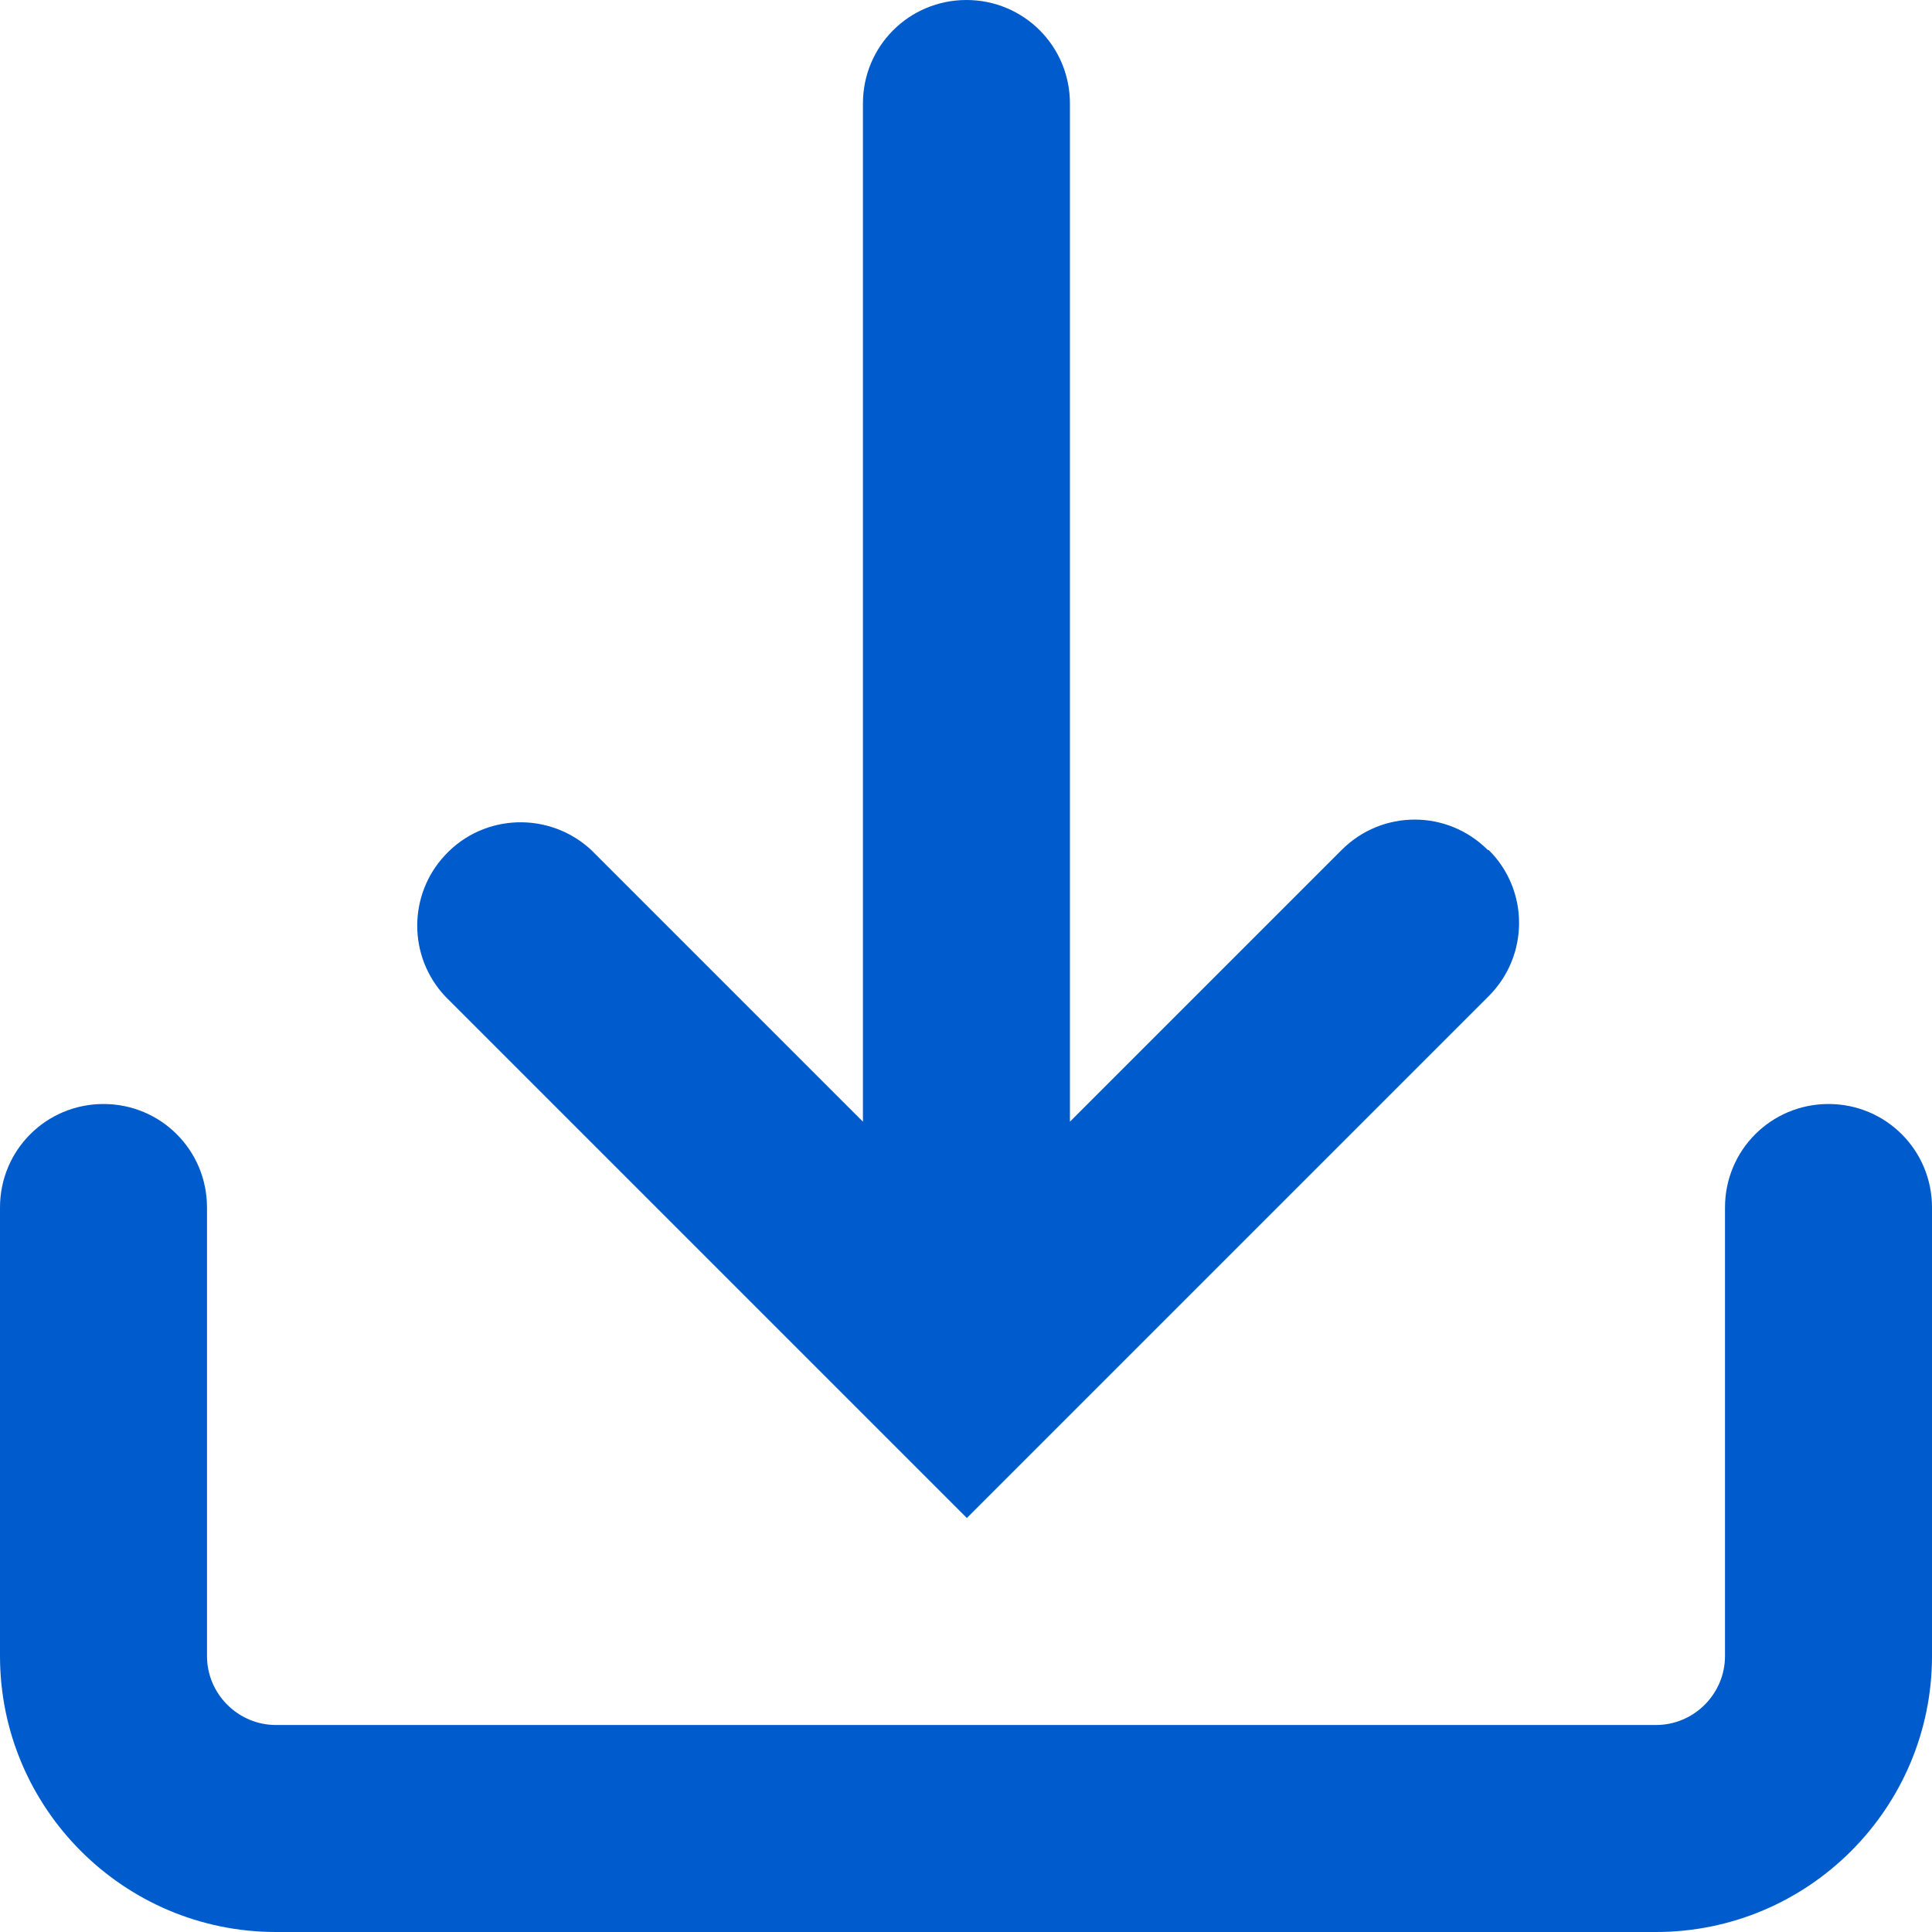 <?xml version="1.0" encoding="UTF-8"?>
<svg id="Layer_1" xmlns="http://www.w3.org/2000/svg" version="1.1" viewBox="0 0 448 448">
  <!-- Generator: Adobe Illustrator 29.8.1, SVG Export Plug-In . SVG Version: 2.1.1 Build 2)  -->
  <path d="M345,197.1c-9.4-9.4-24.5-9.4-33.9,0l-63,63V24c0-13.3-10.7-24-24-24s-24,10.7-24,24v236.1l-63-63c-9.7-9-24.9-8.5-33.9,1.2-8.6,9.2-8.6,23.5,0,32.7l104,104,17,17,17-17,104-104c9.4-9.4,9.4-24.6,0-33.9,0,0,0,0,0,0h0ZM48,280c0-13.3-10.7-24-24-24S0,266.7,0,280v104c0,35.3,28.7,64,64,64h320c35.3,0,64-28.7,64-64v-104c0-13.3-10.7-24-24-24s-24,10.7-24,24v104c0,8.8-7.2,16-16,16H64c-8.8,0-16-7.2-16-16v-104Z" fill="#005ccc" fill-rule="evenodd"/>
</svg>